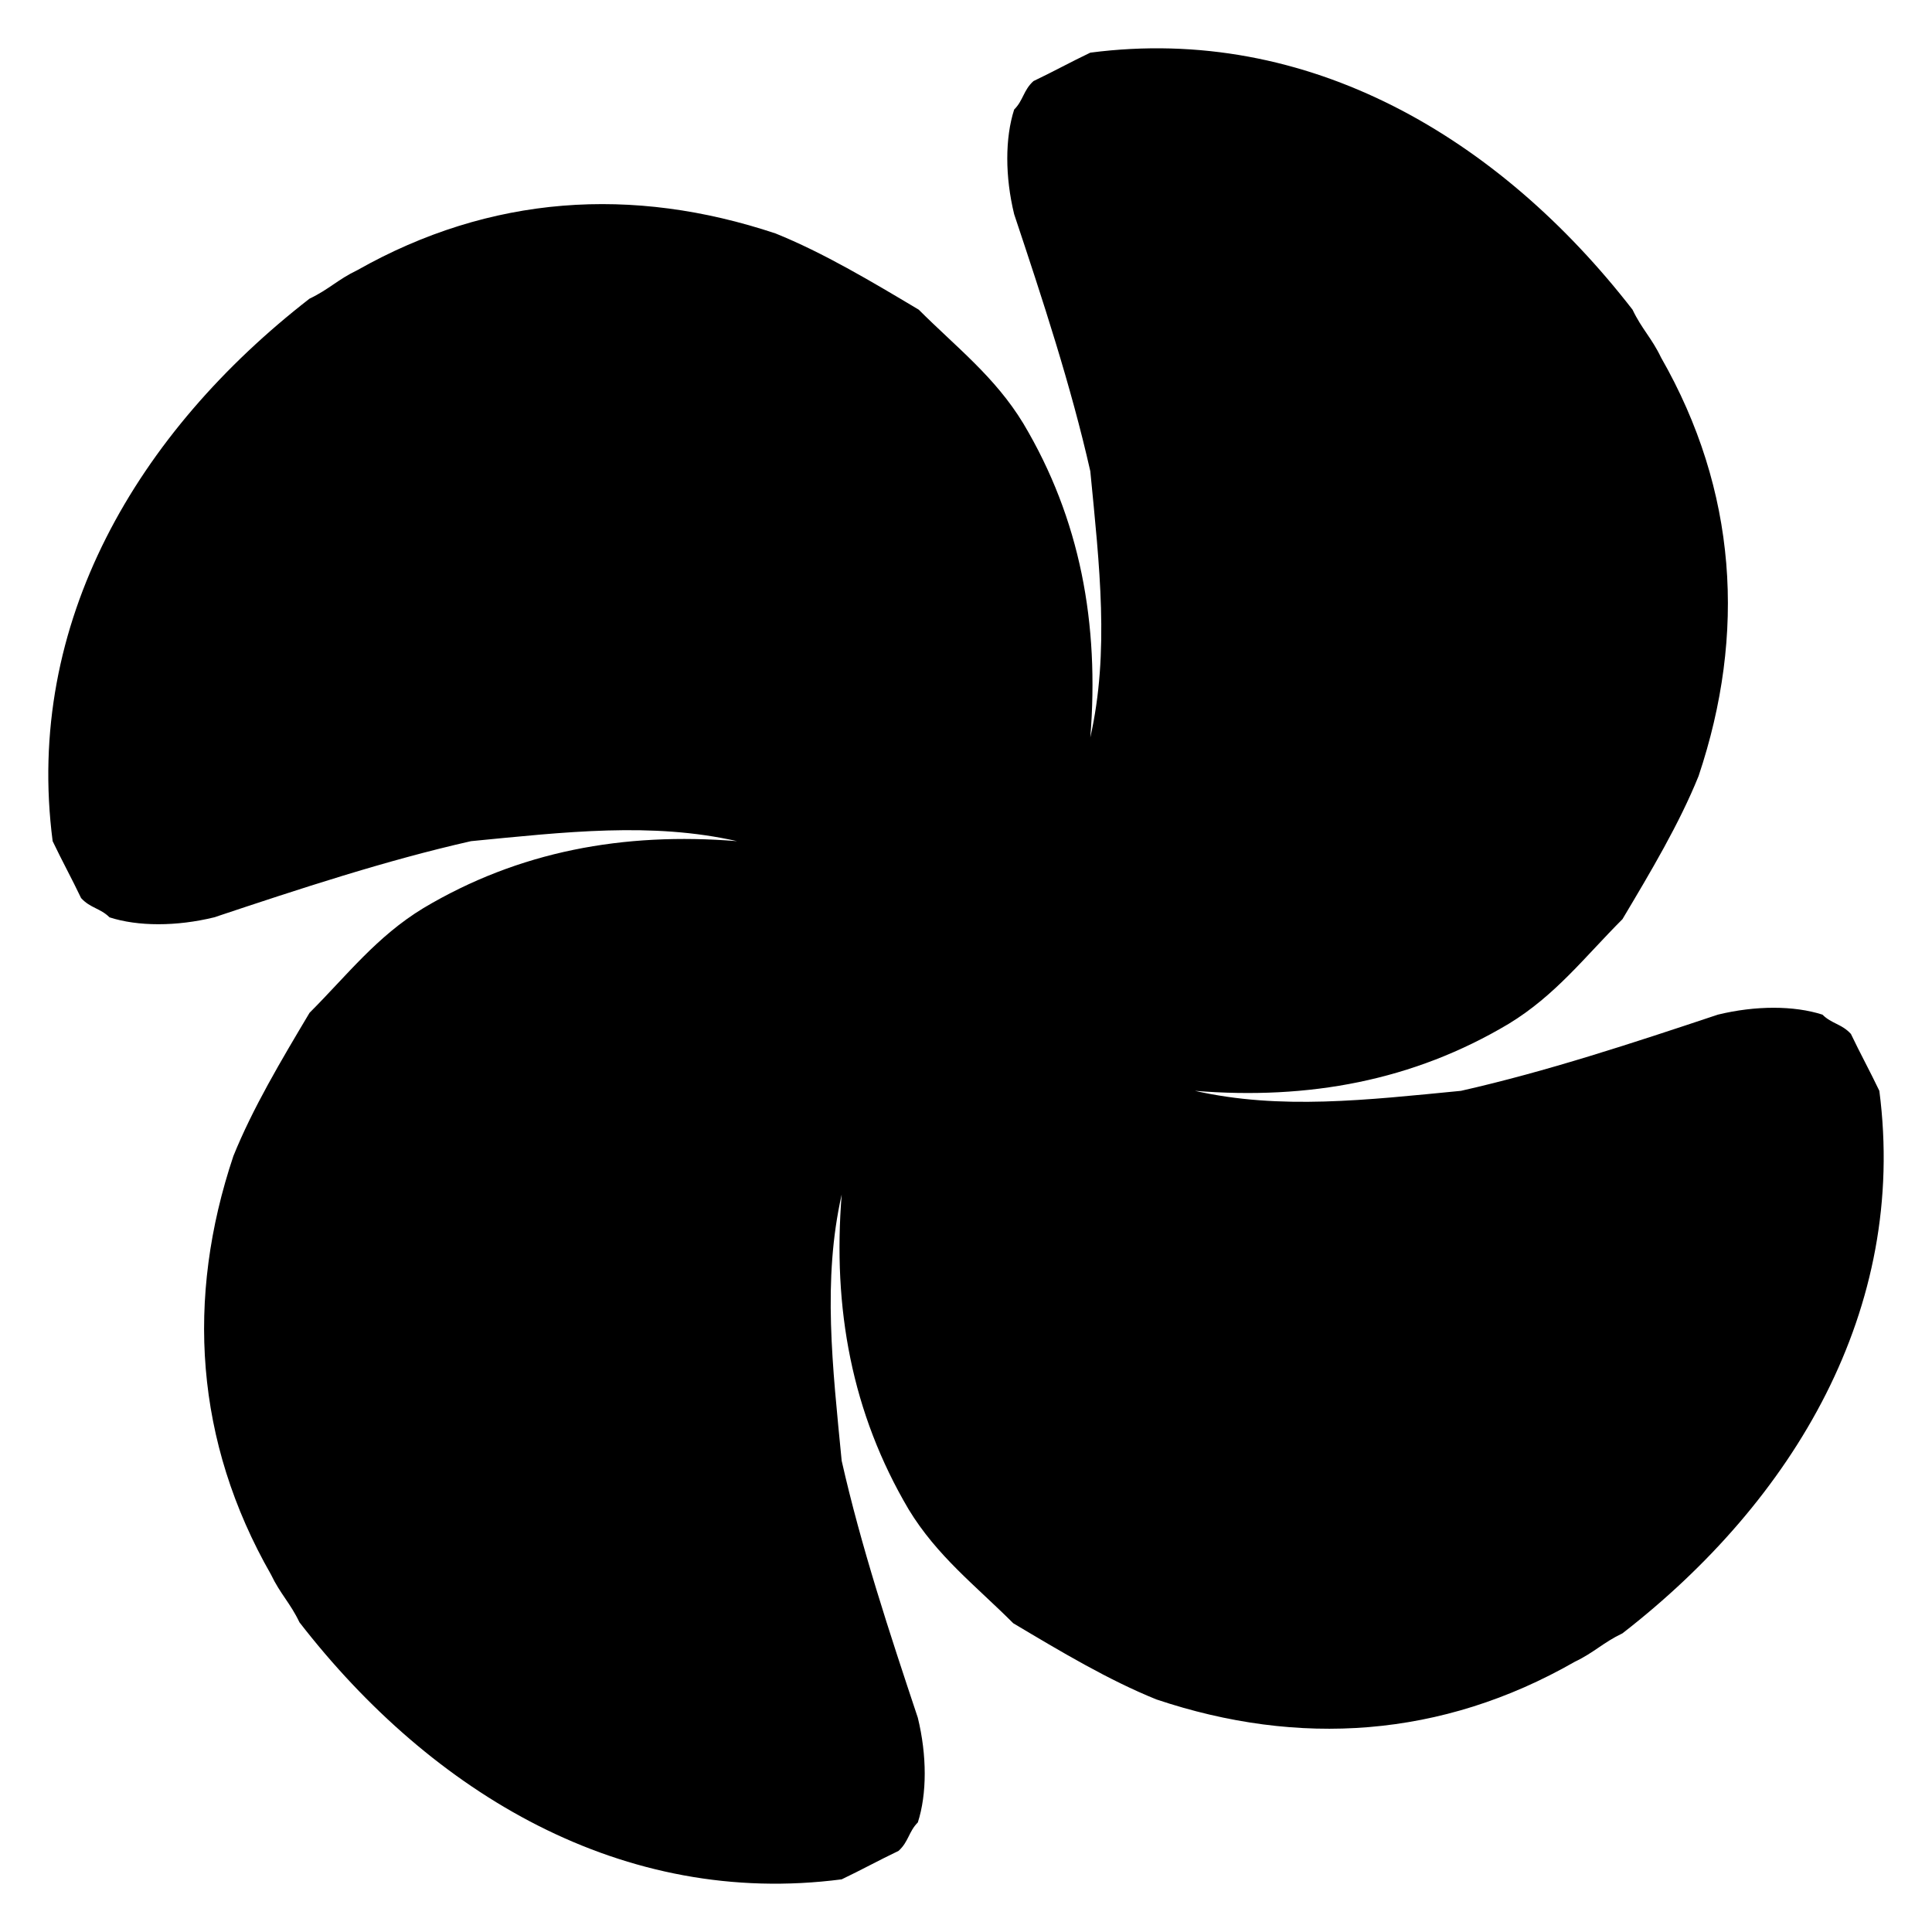 <svg xmlns="http://www.w3.org/2000/svg" viewBox="0 0 200 200" fill="currentColor" width="32" height="32">
  <style>
    svg { color: #000; }
    @media (prefers-color-scheme: dark) {
      svg { color: #fff; }
    }
  </style>
  <path d="M87.13 123.661c-1.994 8.837-.95 17.77 0 27.557 1.995 8.837 4.94 17.769 7.884 26.607.95 3.896.95 7.887 0 10.832-.95.951-.95 1.996-1.995 2.946-1.994.95-3.894 1.996-5.888 2.946-22.605 2.946-42.36-8.837-56.131-26.607-.95-1.995-1.995-2.946-2.945-4.941-7.883-13.779-8.833-28.602-3.894-43.331 1.995-4.941 4.939-9.883 7.883-14.824 3.894-3.896 6.934-7.887 11.777-10.833 9.878-5.891 20.705-7.887 32.482-6.936-8.832-1.996-17.76-.95-27.543 0-8.833 1.995-17.76 4.941-26.593 7.887-3.894.95-7.883.95-10.828 0-.95-.95-1.994-.95-2.944-1.996-.95-1.995-1.994-3.896-2.944-5.891-2.944-22.616 8.833-42.381 26.593-56.16 1.995-.95 2.945-1.995 4.939-2.945 13.772-7.792 28.493-8.742 43.31-3.801 4.938 1.995 9.877 4.941 14.816 7.887 3.894 3.896 7.883 6.937 10.827 11.783 5.889 9.882 7.883 20.715 6.933 32.498 1.995-8.837.95-17.77 0-27.557-1.994-8.837-4.938-17.77-7.883-26.607-.949-3.896-.949-7.887 0-10.833.95-.95.95-1.995 1.995-2.945 1.994-.95 3.894-1.996 5.888-2.946 22.605-2.946 42.36 8.837 56.132 26.607.949 1.995 1.994 2.946 2.944 4.941 7.883 13.779 8.833 28.602 3.894 43.331-1.995 4.941-4.939 9.883-7.883 14.824-3.894 3.896-6.934 7.887-11.777 10.833-9.878 5.891-20.705 7.887-32.482 6.936 8.832 1.996 17.76.951 27.543 0 8.833-1.995 17.761-4.941 26.593-7.887 3.894-.95 7.883-.95 10.828 0 .949.951 1.994.951 2.944 1.996.95 1.995 1.994 3.896 2.944 5.891 2.944 22.616-8.833 42.381-26.593 56.16-1.995.95-2.945 1.995-4.939 2.945-13.772 7.887-28.588 8.838-43.309 3.896-4.939-1.995-9.878-4.941-14.817-7.887-3.894-3.896-7.883-6.937-10.827-11.783-5.889-9.977-7.883-20.81-6.933-32.593" />
</svg> 